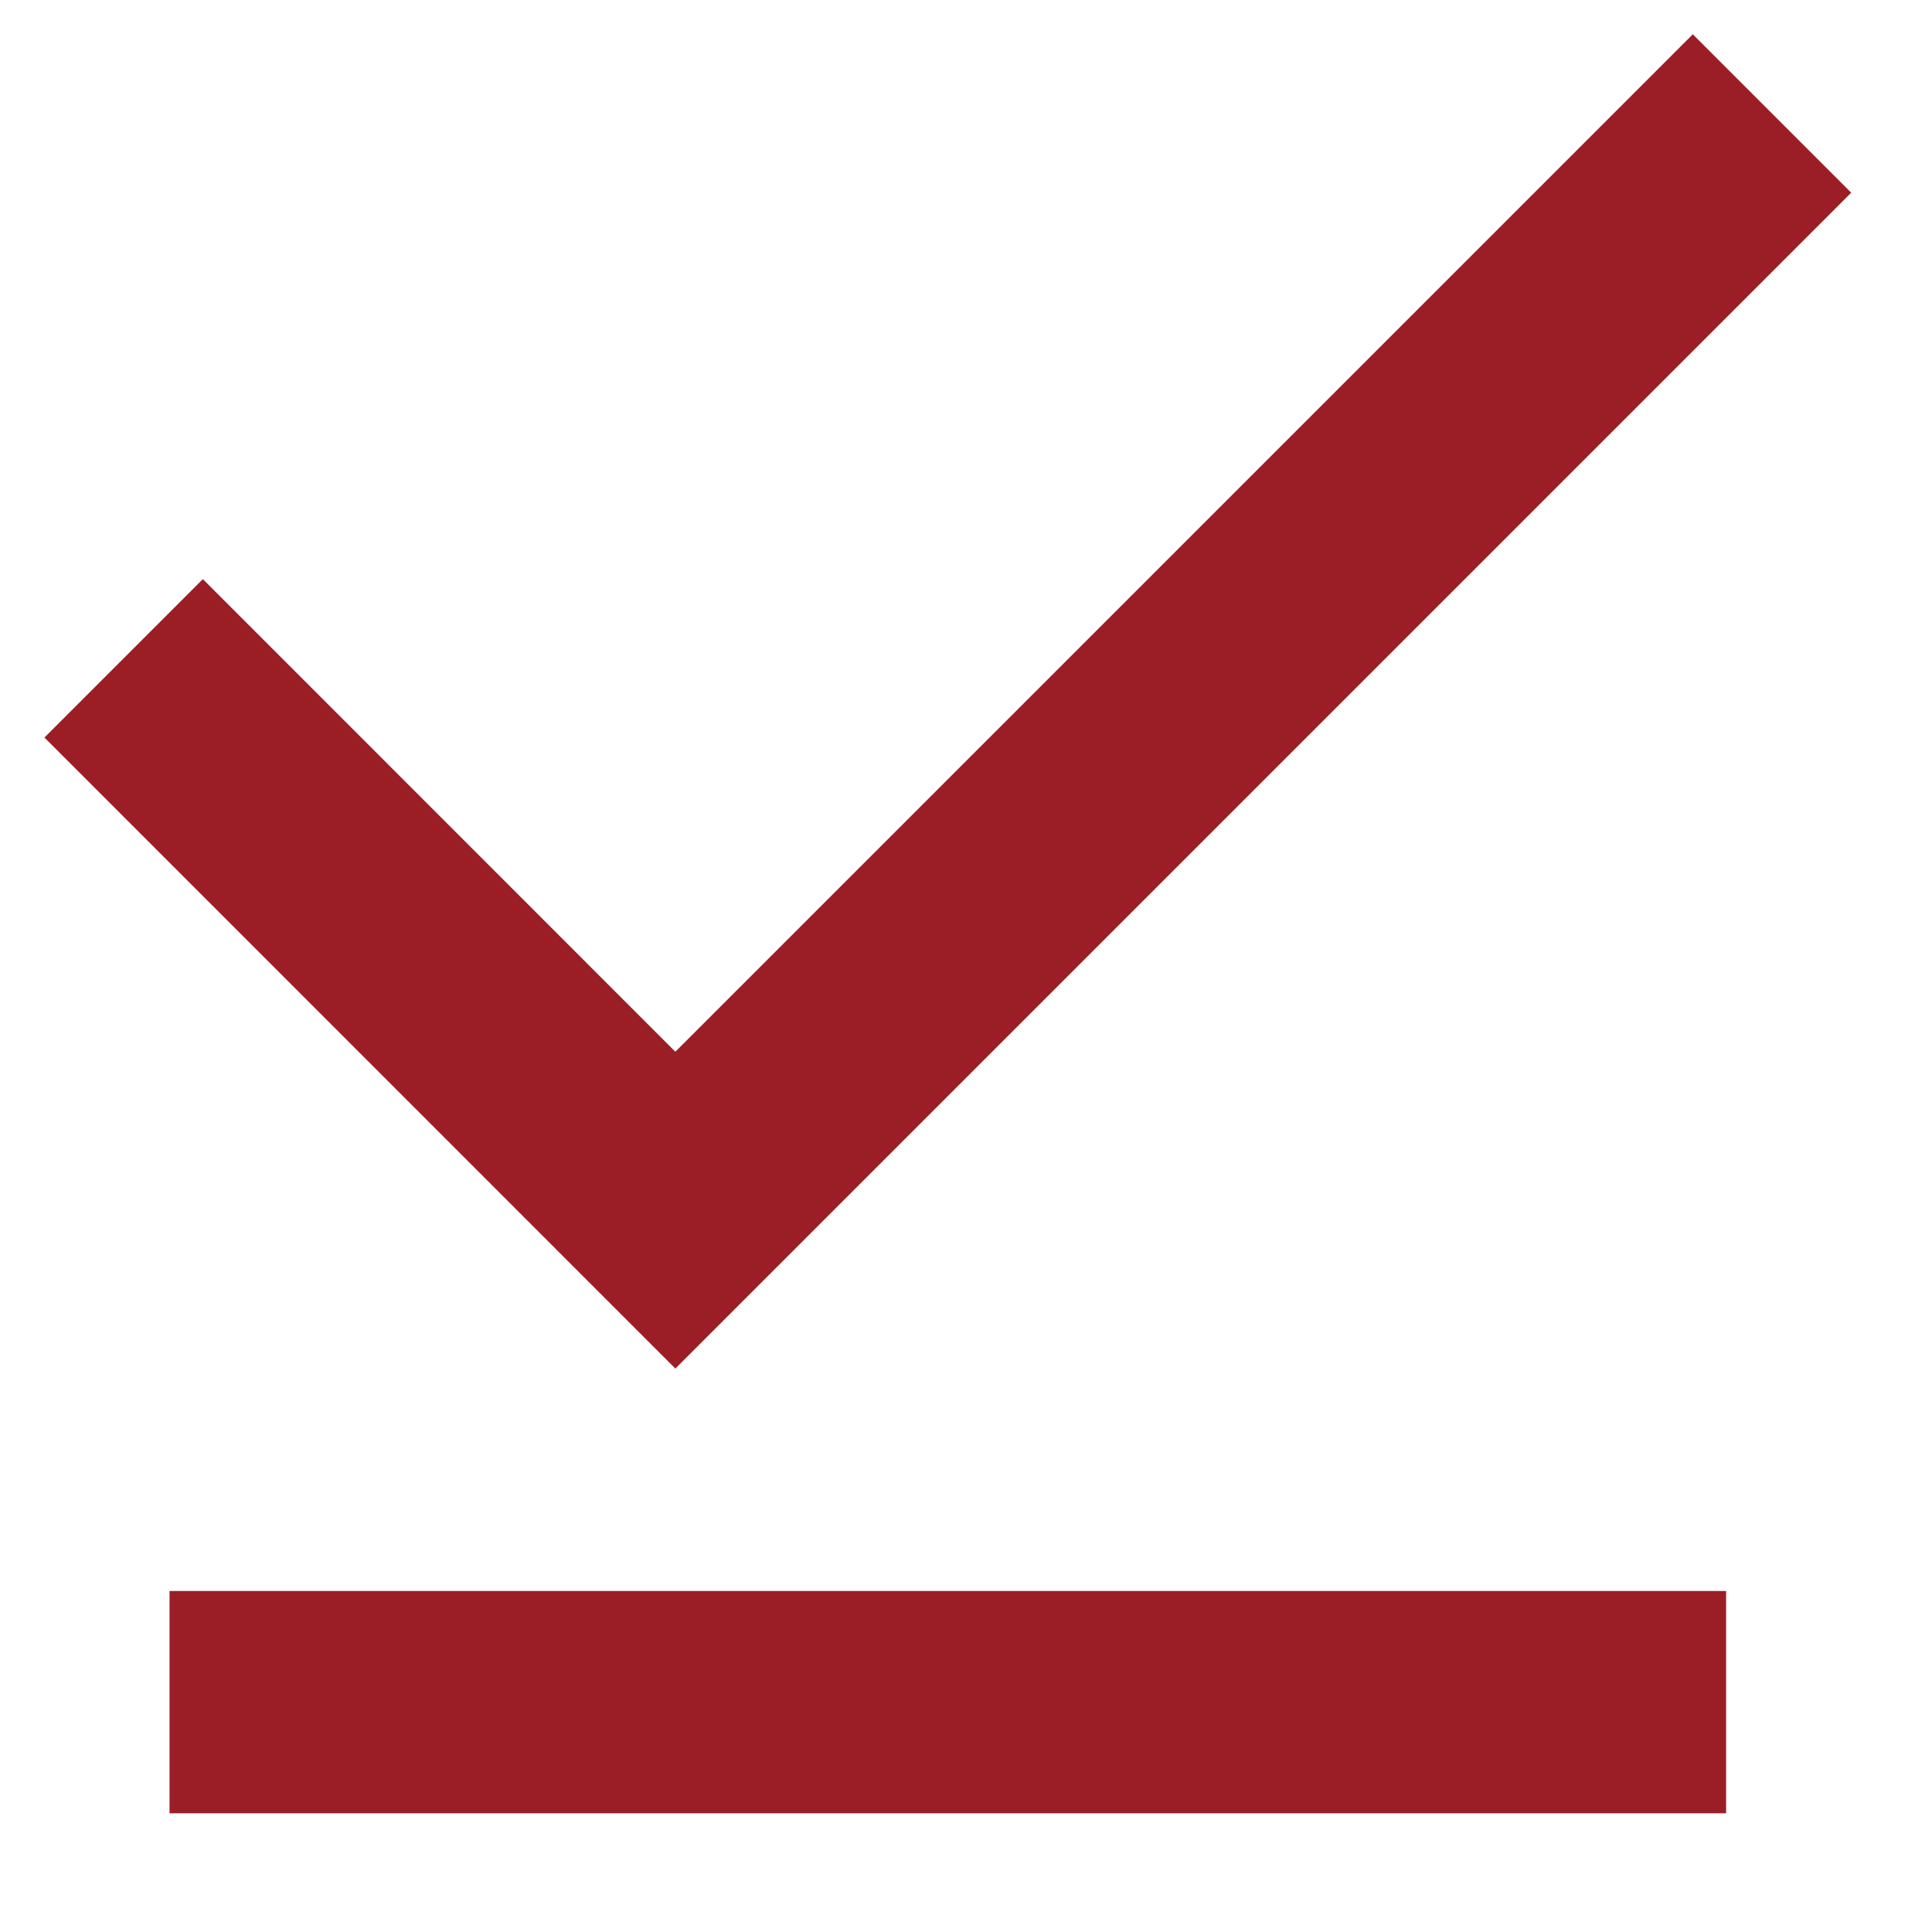<svg width="16" height="16" viewBox="0 0 16 16" fill="none" xmlns="http://www.w3.org/2000/svg">
<path d="M1.404 15.017V13.176H14.295V15.017H1.404ZM5.593 11.334L0.368 6.108L1.68 4.796L5.593 8.71L14.019 0.284L15.331 1.596L5.593 11.334Z" fill="#9B1E26"/>
</svg>
